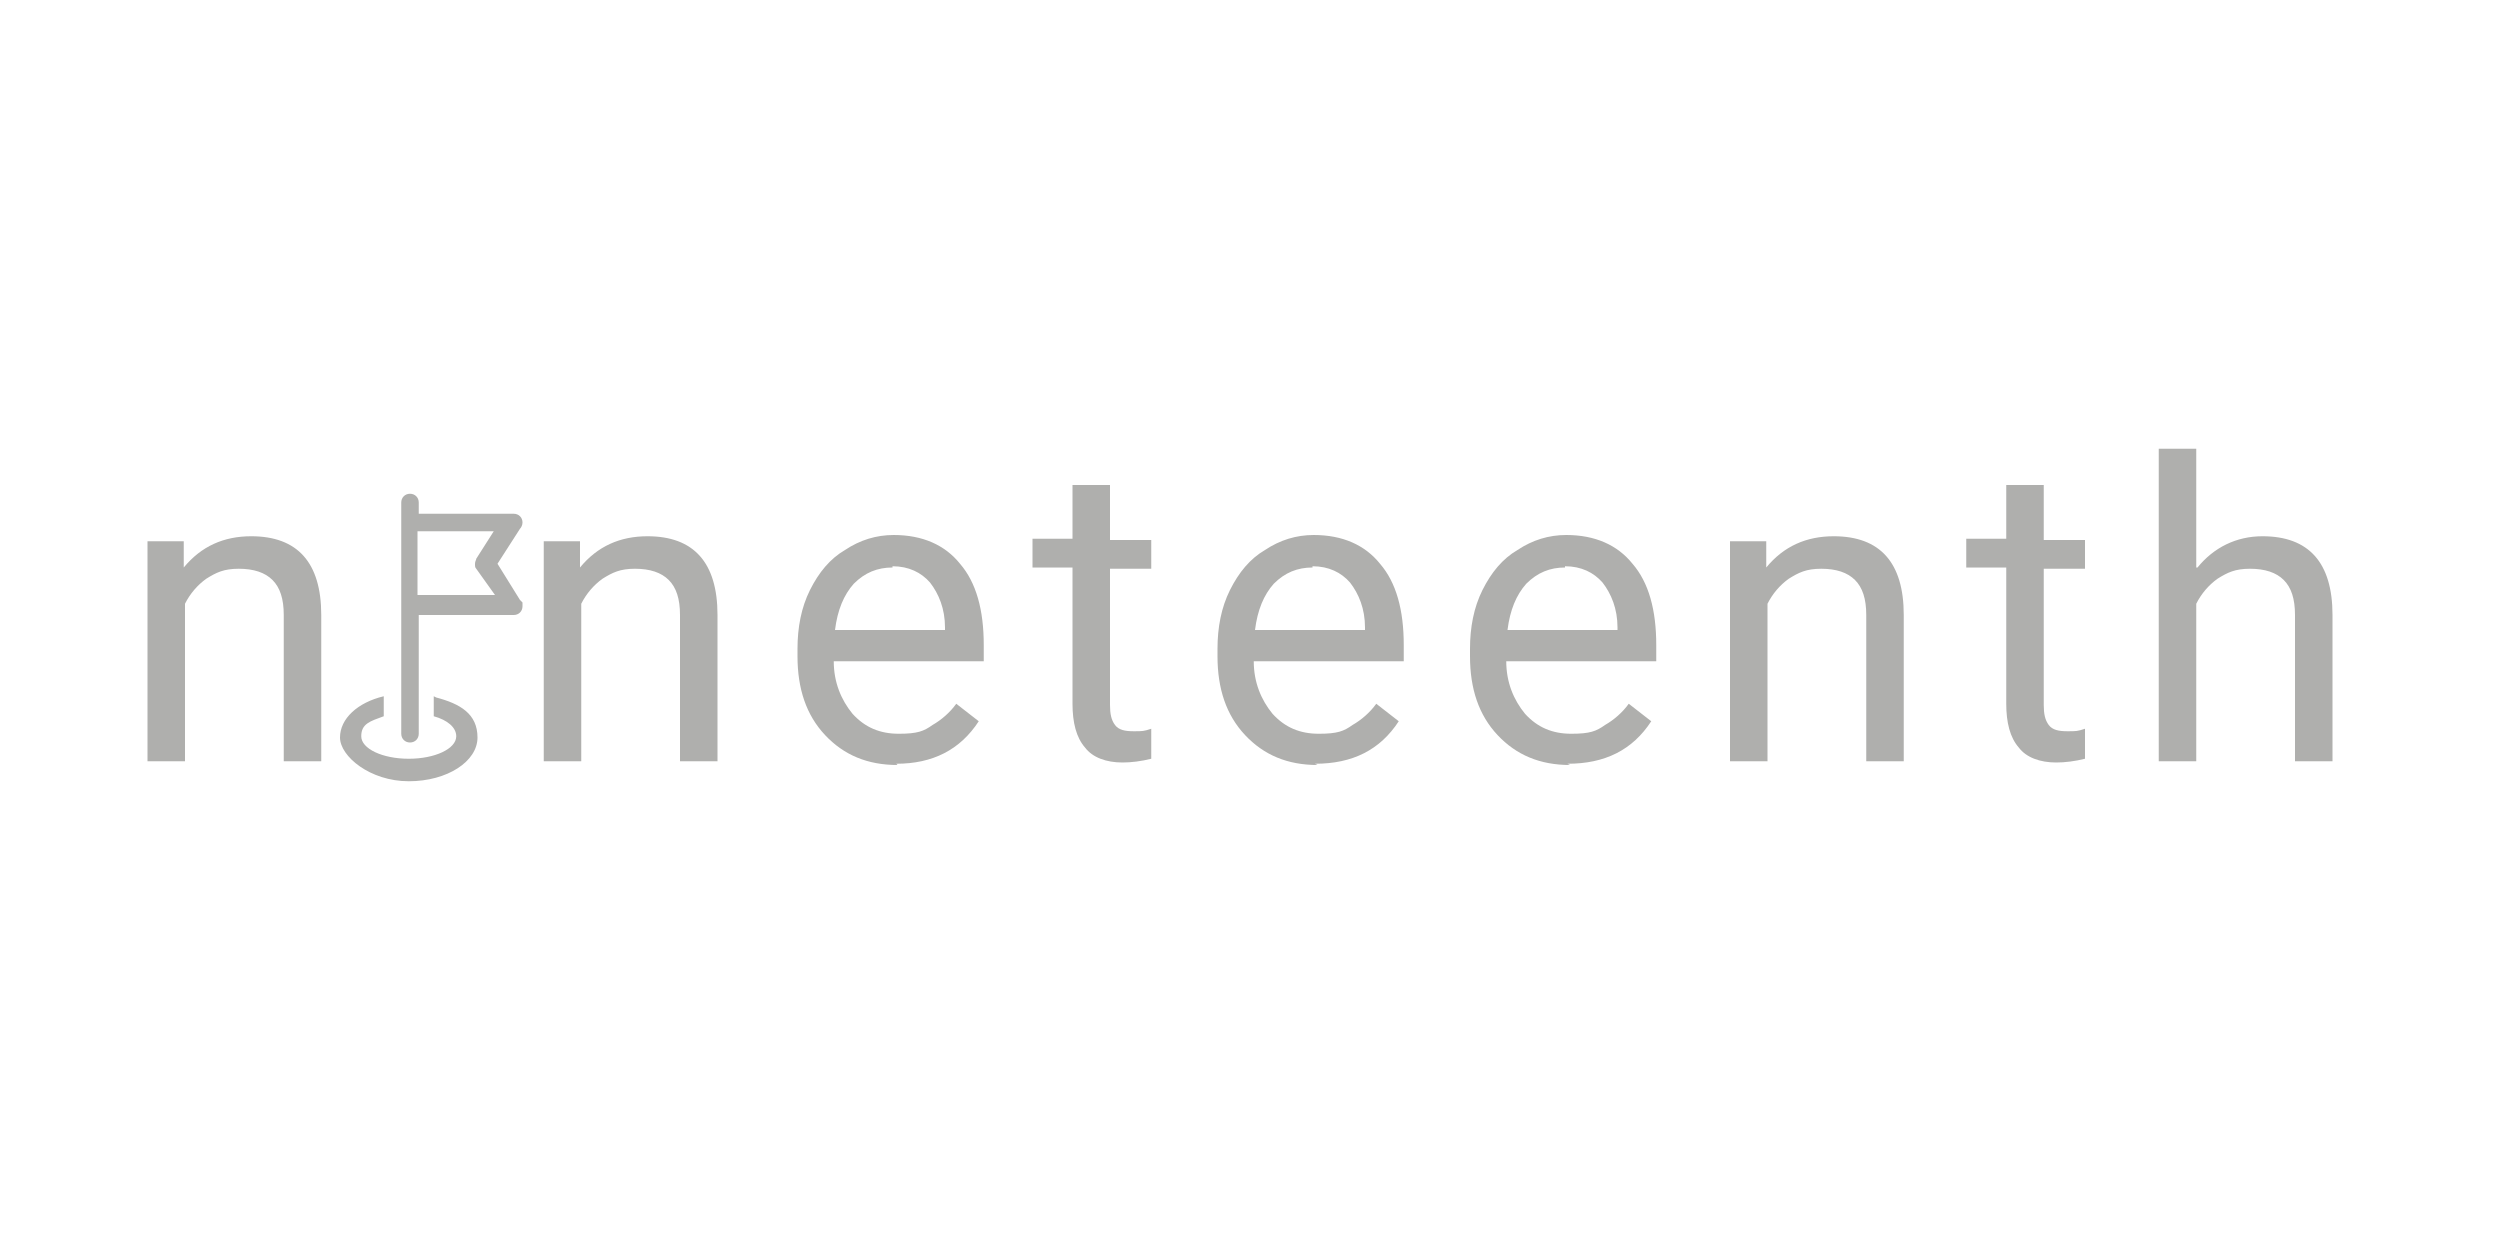 <?xml version="1.0" encoding="UTF-8"?>
<svg xmlns="http://www.w3.org/2000/svg" version="1.1" viewBox="0 0 200 100">
  <defs>
    <style>
      .cls-1 {
        fill: #afafad;
      }

      .cls-2, .cls-3 {
        fill: #b1b1b1;
      }

      .cls-3 {
        fill-rule: evenodd;
      }

      .cls-4 {
        display: none;
      }
    </style>
  </defs>
  <!-- Generator: Adobe Illustrator 28.6.0, SVG Export Plug-In . SVG Version: 1.2.0 Build 709)  -->
  <g>
    <g id="Layer_1">
      <g id="Layer_2" class="cls-4">
        <path class="cls-3" d="M100.2-90.2c-3.3,0-5.9,2.6-5.9,5.9h0v24.6l-27.9-27.8h0c-2.2-2.2-7.5-3.1-10.3-1.8-2.5,1.2-4.6,2.6-4.6,7.3v33.5c0,3.3,2.6,5.9,5.9,5.9s5.9-2.6,5.9-5.9h0v-25.6l28,27.9h0c1.8,1.9,7.1,4.6,10.7,2.7,2.6-1.4,4.1-2.8,4.1-6.6v-34.2c0-3.3-2.7-5.9-5.9-5.9h0Z"/>
        <path class="cls-3" d="M42.4-90.2c-3.3,0-5.9,2.6-5.9,5.9h0v35.8h0c0,3.3,2.9,5.8,6.1,5.7,3.1,0,5.5-2.6,5.7-5.7h0v-35.8h0c0-3.2-2.6-5.9-5.9-5.9h0Z"/>
        <path class="cls-3" d="M159.9-68.8c-2.1-2.1-4.9-3.3-7.8-3.3h-18.2c-3.3,0-5.9,2.6-5.9,5.9s2.6,5.9,5.9,5.9h17.6v5.4h-30.2v-23.6h33.8c3.3,0,5.9-2.6,5.9-5.9s-2.6-5.9-5.9-5.9h-34.3c-6.2,0-11.1,5-11.1,11.2h0v24.8h0c0,6.1,5,11.1,11.1,11.1h31.3c6.1,0,11.1-5,11.1-11.1h0v-6.6h0c0-3-1.2-5.8-3.3-7.9h0Z"/>
        <path class="cls-3" d="M29.3-87c-2.1-2.1-4.9-3.3-7.9-3.3H-12.5c-3.3,0-5.9,2.7-5.9,5.9h0v35.8h0c0,3.3,2.6,5.9,5.9,5.9s5.9-2.6,5.9-5.9v-11.8h28c6.1,0,11.1-5,11.2-11.1h0v-7.7h0c0-2.8-1.2-5.7-3.3-7.8ZM20.8-72.1H-6.6v-6.4h27.4v6.4Z"/>
        <path class="cls-2" d="M164.6-85.3h.5v-1.2h.6c.2,0,.4.2.4.5s0,.7.1.7h.6c-.1,0-.1-.5-.2-.8,0-.3-.2-.5-.4-.6.3,0,.5-.3.6-.7,0-.5-.4-.9-.9-.9h-1.2v3M165.1-87.8h.6c.2,0,.4.2.5.4,0,.2-.2.4-.5.4h-.6v-.8Z"/>
        <path class="cls-2" d="M163.2-86.8c0,1.4,1.1,2.5,2.4,2.5s2.4-1.1,2.4-2.5-1.1-2.5-2.4-2.5h0c-1.3.1-2.4,1.2-2.4,2.5M167.9-86.8c0,1.2-1,2.2-2.2,2.2s-2.2-1-2.2-2.2,1-2.2,2.2-2.2h0c1.2,0,2.2,1,2.2,2.2Z"/>
        <rect class="cls-2" x="155.6" y="-72.9" width="35.4" height="32"/>
      </g>
      <g id="g10">
        <g id="g12">
          <path id="path14" class="cls-1" d="M33.4,47.6v-5.1h6.1l-1.4,2.2h0c0,.1-.1.2-.1.4s0,.3.1.4h0s0,0,0,0c0,0,0,0,0,0l1.5,2.1h-6.3ZM41.6,48h0c0,0,0,0,0,0l-1.8-2.9,1.8-2.8c.1-.1.2-.3.2-.5,0-.4-.3-.7-.7-.7h-7.6v-.9c0-.4-.3-.7-.7-.7s-.7.3-.7.7v18.5c0,.4.3.7.7.7s.7-.3.7-.7v-9.5h7.6c.4,0,.7-.3.7-.7s0-.2,0-.3h0"/>
          <path id="path16" class="cls-1" d="M34.7,55.7v1.6c1.1.3,1.8.9,1.8,1.6,0,1-1.7,1.8-3.8,1.8s-3.8-.8-3.8-1.8.7-1.2,1.8-1.6v-1.6c-2.1.5-3.5,1.8-3.5,3.3s2.4,3.5,5.5,3.5,5.5-1.6,5.5-3.5-1.4-2.7-3.3-3.2"/>
          <path id="path18" class="cls-1" d="M14.7,43.2v2.2c1.4-1.7,3.2-2.5,5.4-2.5,3.7,0,5.6,2.1,5.6,6.3v11.7h-3v-11.7c0-1.3-.3-2.2-.9-2.8-.6-.6-1.5-.9-2.7-.9s-1.8.3-2.6.8c-.7.5-1.3,1.2-1.7,2v12.6h-3v-17.6h2.9"/>
          <path id="path20" class="cls-1" d="M46.4,43.2v2.2c1.4-1.7,3.2-2.5,5.4-2.5,3.7,0,5.6,2.1,5.6,6.3v11.7h-3v-11.7c0-1.3-.3-2.2-.9-2.8-.6-.6-1.5-.9-2.7-.9s-1.8.3-2.6.8c-.7.5-1.3,1.2-1.7,2v12.6h-3v-17.6h2.9"/>
          <path id="path22" class="cls-1" d="M71.4,45.4c-1.2,0-2.2.4-3.1,1.3-.8.9-1.3,2.1-1.5,3.7h8.8v-.2c0-1.5-.5-2.7-1.2-3.6-.7-.8-1.7-1.3-3-1.3ZM71.8,61.2c-2.4,0-4.3-.8-5.8-2.4-1.5-1.6-2.2-3.7-2.2-6.3v-.6c0-1.7.3-3.3,1-4.7.7-1.4,1.6-2.5,2.8-3.2,1.2-.8,2.5-1.2,3.9-1.2,2.3,0,4.1.8,5.3,2.3,1.3,1.5,1.9,3.7,1.9,6.5v1.3h-12c0,1.7.6,3.1,1.5,4.2,1,1.1,2.2,1.6,3.7,1.6s2-.2,2.7-.7c.7-.4,1.4-1,1.9-1.7l1.8,1.4c-1.5,2.3-3.7,3.4-6.6,3.4"/>
          <path id="path24" class="cls-1" d="M88.8,38.9v4.3h3.3v2.3h-3.3v10.9c0,.7.1,1.2.4,1.6.3.4.8.5,1.5.5s.8,0,1.4-.2v2.4c-.8.2-1.6.3-2.3.3-1.3,0-2.4-.4-3-1.2-.7-.8-1-2-1-3.5v-10.9h-3.2v-2.3h3.2v-4.3h3"/>
          <path id="path26" class="cls-1" d="M105,45.4c-1.2,0-2.2.4-3.1,1.3-.8.9-1.3,2.1-1.5,3.7h8.8v-.2c0-1.5-.5-2.7-1.2-3.6-.7-.8-1.7-1.3-3-1.3h0ZM105.4,61.2c-2.4,0-4.3-.8-5.8-2.4-1.5-1.6-2.2-3.7-2.2-6.3v-.6c0-1.7.3-3.3,1-4.7.7-1.4,1.6-2.5,2.8-3.2,1.2-.8,2.5-1.2,3.9-1.2,2.3,0,4.1.8,5.3,2.3,1.3,1.5,1.9,3.7,1.9,6.5v1.3h-12c0,1.7.6,3.1,1.5,4.2,1,1.1,2.2,1.6,3.7,1.6s2-.2,2.7-.7c.7-.4,1.4-1,1.9-1.7l1.8,1.4c-1.5,2.3-3.7,3.4-6.7,3.4"/>
          <path id="path28" class="cls-1" d="M125.2,45.4c-1.2,0-2.2.4-3.1,1.3-.8.9-1.3,2.1-1.5,3.7h8.8v-.2c0-1.5-.5-2.7-1.2-3.6-.7-.8-1.7-1.3-3-1.3h0ZM125.6,61.2c-2.4,0-4.3-.8-5.8-2.4-1.5-1.6-2.2-3.7-2.2-6.3v-.6c0-1.7.3-3.3,1-4.7.7-1.4,1.6-2.5,2.8-3.2,1.2-.8,2.5-1.2,3.9-1.2,2.3,0,4.1.8,5.3,2.3,1.3,1.5,1.9,3.7,1.9,6.5v1.3h-12c0,1.7.6,3.1,1.5,4.2,1,1.1,2.2,1.6,3.7,1.6s2-.2,2.7-.7c.7-.4,1.4-1,1.9-1.7l1.8,1.4c-1.5,2.3-3.7,3.4-6.7,3.4"/>
          <path id="path30" class="cls-1" d="M141.3,43.2v2.2c1.4-1.7,3.2-2.5,5.4-2.5,3.7,0,5.6,2.1,5.6,6.3v11.7h-3v-11.7c0-1.3-.3-2.2-.9-2.8-.6-.6-1.5-.9-2.7-.9s-1.8.3-2.6.8c-.7.5-1.3,1.2-1.7,2v12.6h-3v-17.6h2.9"/>
          <path id="path32" class="cls-1" d="M163.5,38.9v4.3h3.3v2.3h-3.3v10.9c0,.7.1,1.2.4,1.6.3.4.8.5,1.5.5s.8,0,1.4-.2v2.4c-.8.2-1.6.3-2.3.3-1.3,0-2.4-.4-3-1.2-.7-.8-1-2-1-3.5v-10.9h-3.2v-2.3h3.2v-4.3h3"/>
          <path id="path34" class="cls-1" d="M175.8,45.4c1.3-1.6,3.1-2.5,5.2-2.5,3.7,0,5.6,2.1,5.6,6.3v11.7h-3v-11.7c0-1.3-.3-2.2-.9-2.8-.6-.6-1.5-.9-2.7-.9s-1.8.3-2.6.8c-.7.5-1.3,1.2-1.7,2v12.6h-3v-25h3v9.5"/>
        </g>
      </g>
    </g>
  </g>
</svg>